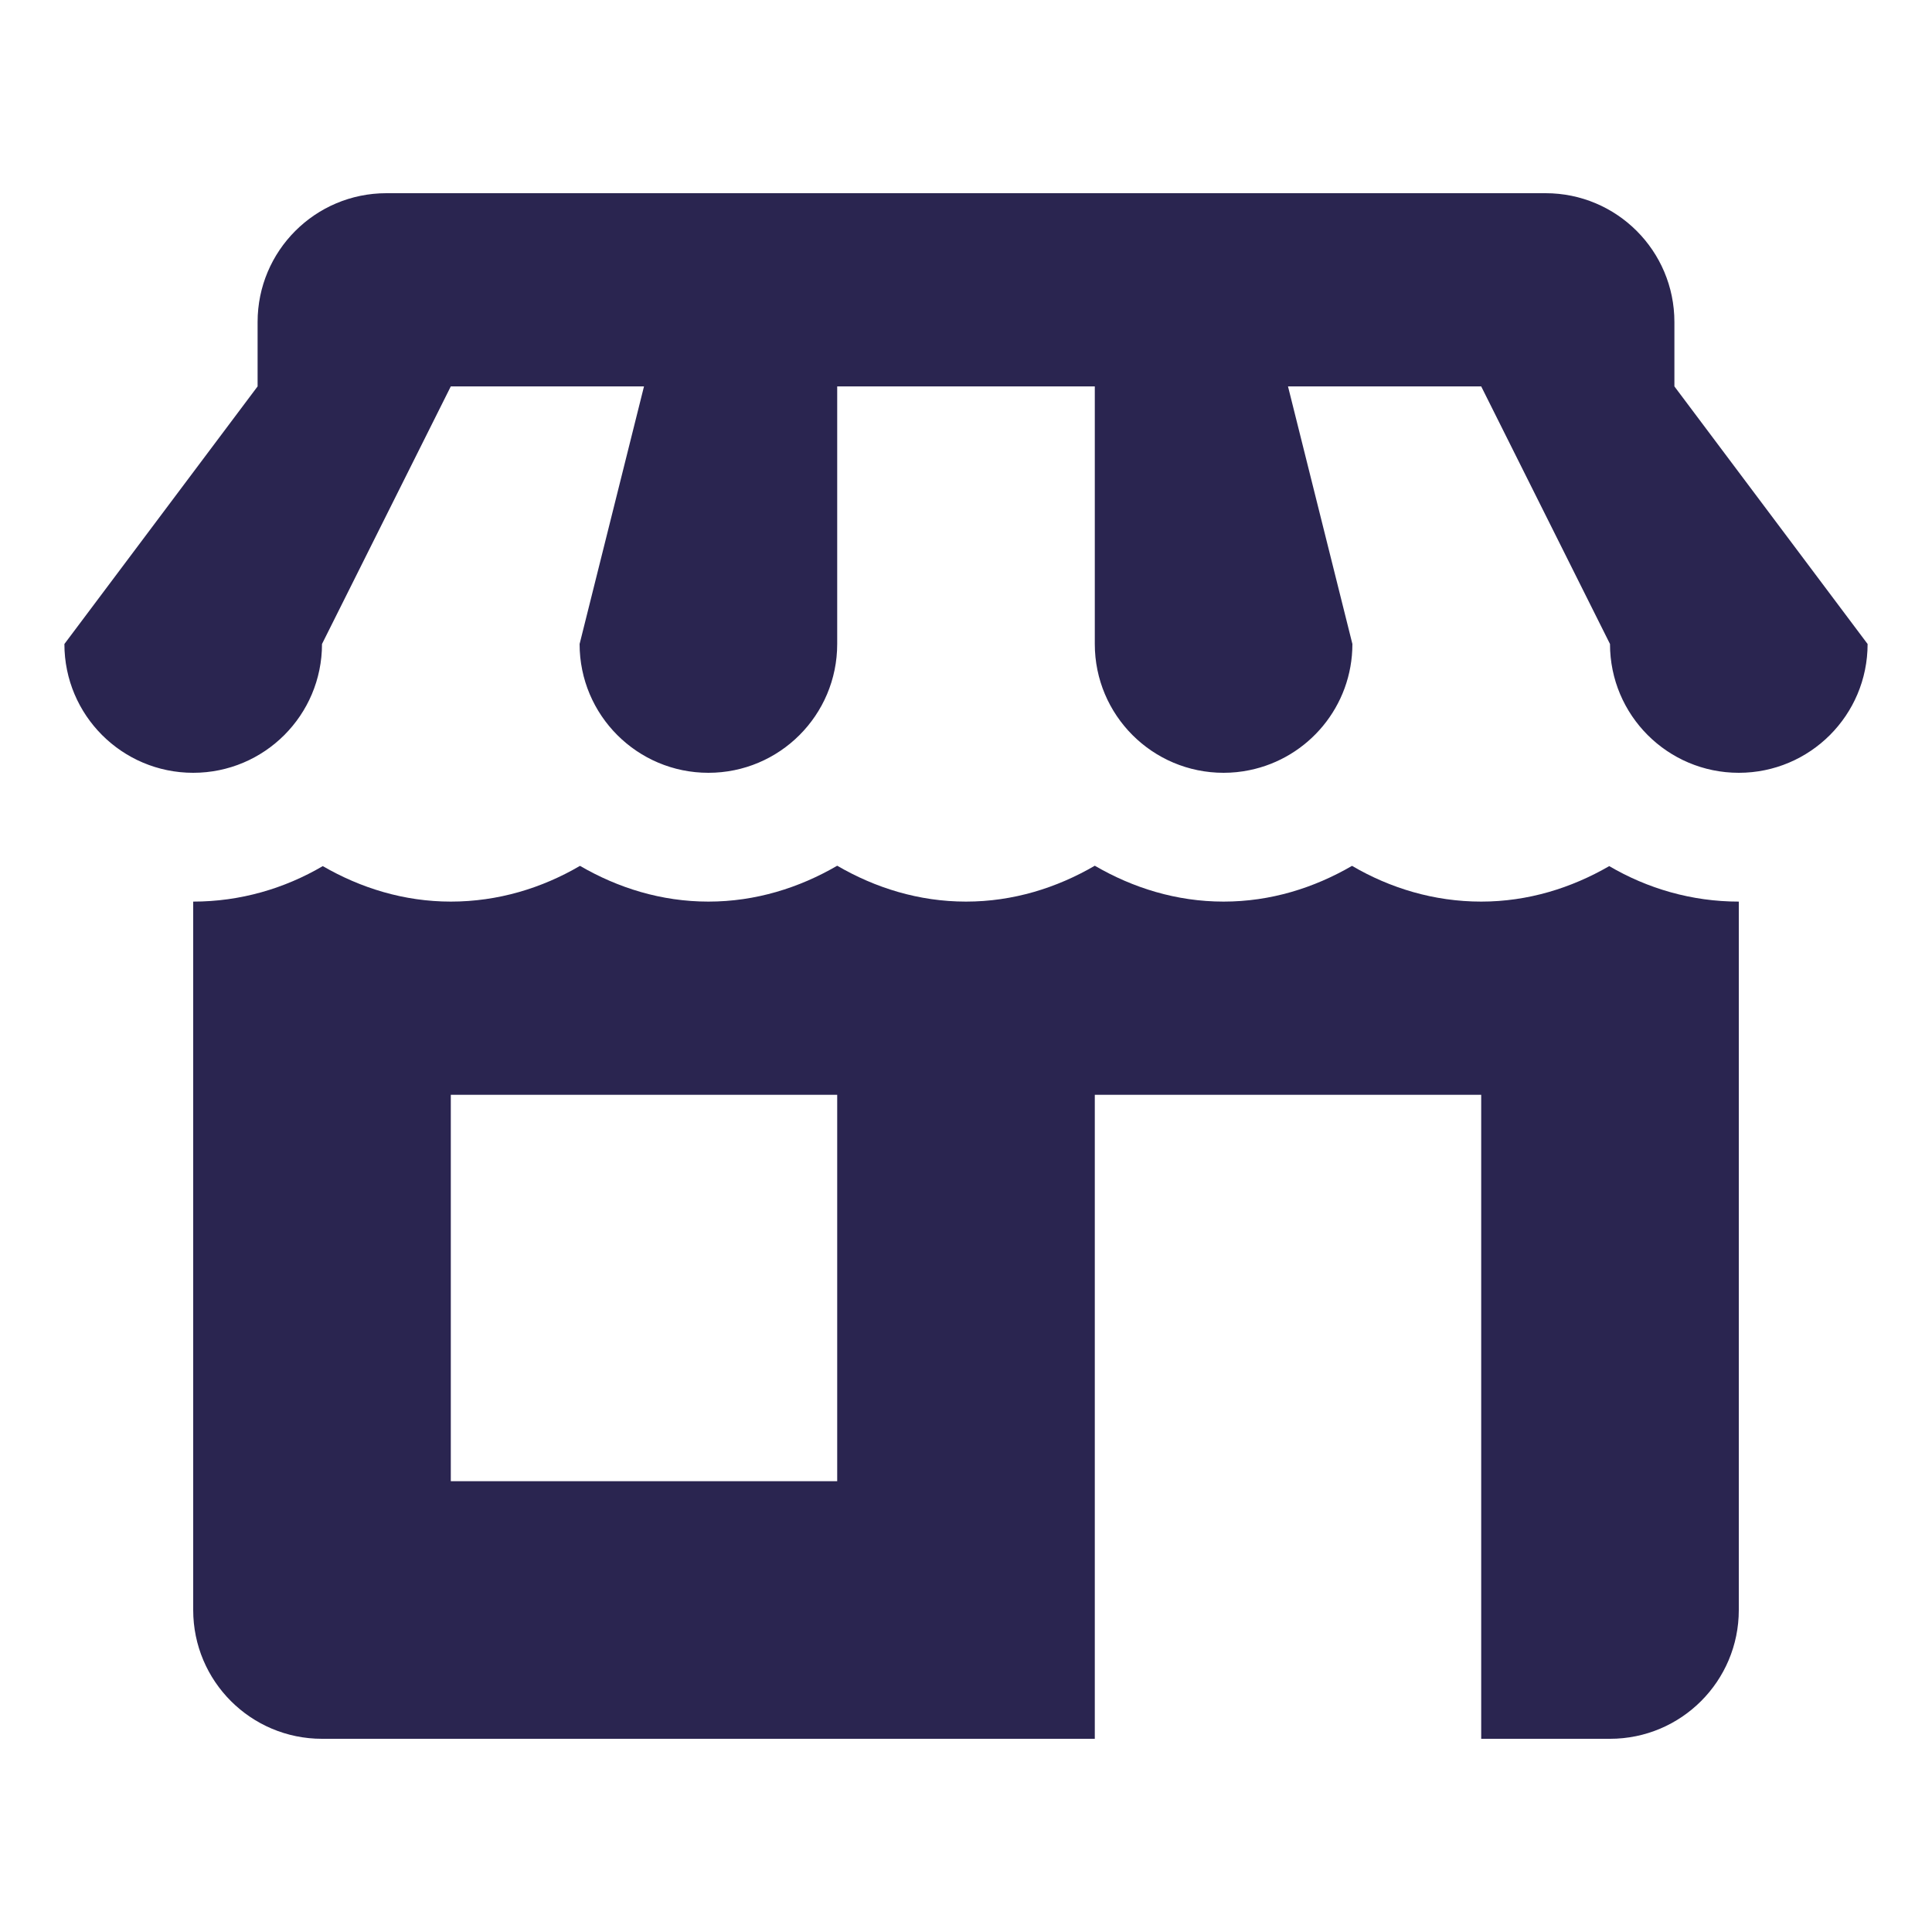 <?xml version="1.0" encoding="UTF-8"?> <svg xmlns="http://www.w3.org/2000/svg" viewBox="0 0 30 30"><path d="M6 3C4.895 3 4 3.895 4 5L4 6L1 10C1 11.105 1.895 12 3 12C4.105 12 5 11.105 5 10L7 6L10 6L9 10C9 11.105 9.895 12 11 12C12.105 12 13 11.105 13 10L13 6L17 6L17 10C17 11.105 17.895 12 19 12C19.138 12 19.272 11.986 19.402 11.959C20.314 11.773 21 10.967 21 10L20 6L23 6L25 10C25 11.105 25.895 12 27 12C28.105 12 29 11.105 29 10L26 6L26 5C26 3.895 25.105 3 24 3L6 3 z M 13 13.443C12.409 13.787 11.732 14 11 14C10.27 14 9.596 13.788 9.006 13.445C8.415 13.791 7.733 14 7 14C6.273 14 5.6 13.789 5.012 13.449C4.42 13.796 3.734 14 3 14L3 25C3 26.105 3.895 27 5 27L17 27L17 17L23 17L23 27L25 27C26.105 27 27 26.105 27 25L27 14C26.266 14 25.58 13.796 24.988 13.449C24.4 13.789 23.727 14 23 14C22.267 14 21.585 13.791 20.994 13.445C20.404 13.788 19.73 14 19 14C18.268 14 17.591 13.787 17 13.443C16.409 13.787 15.732 14 15 14C14.268 14 13.591 13.787 13 13.443 z M 7 17L13 17L13 23L7 23L7 17 z" fill="#2A2550"></path></svg> 
